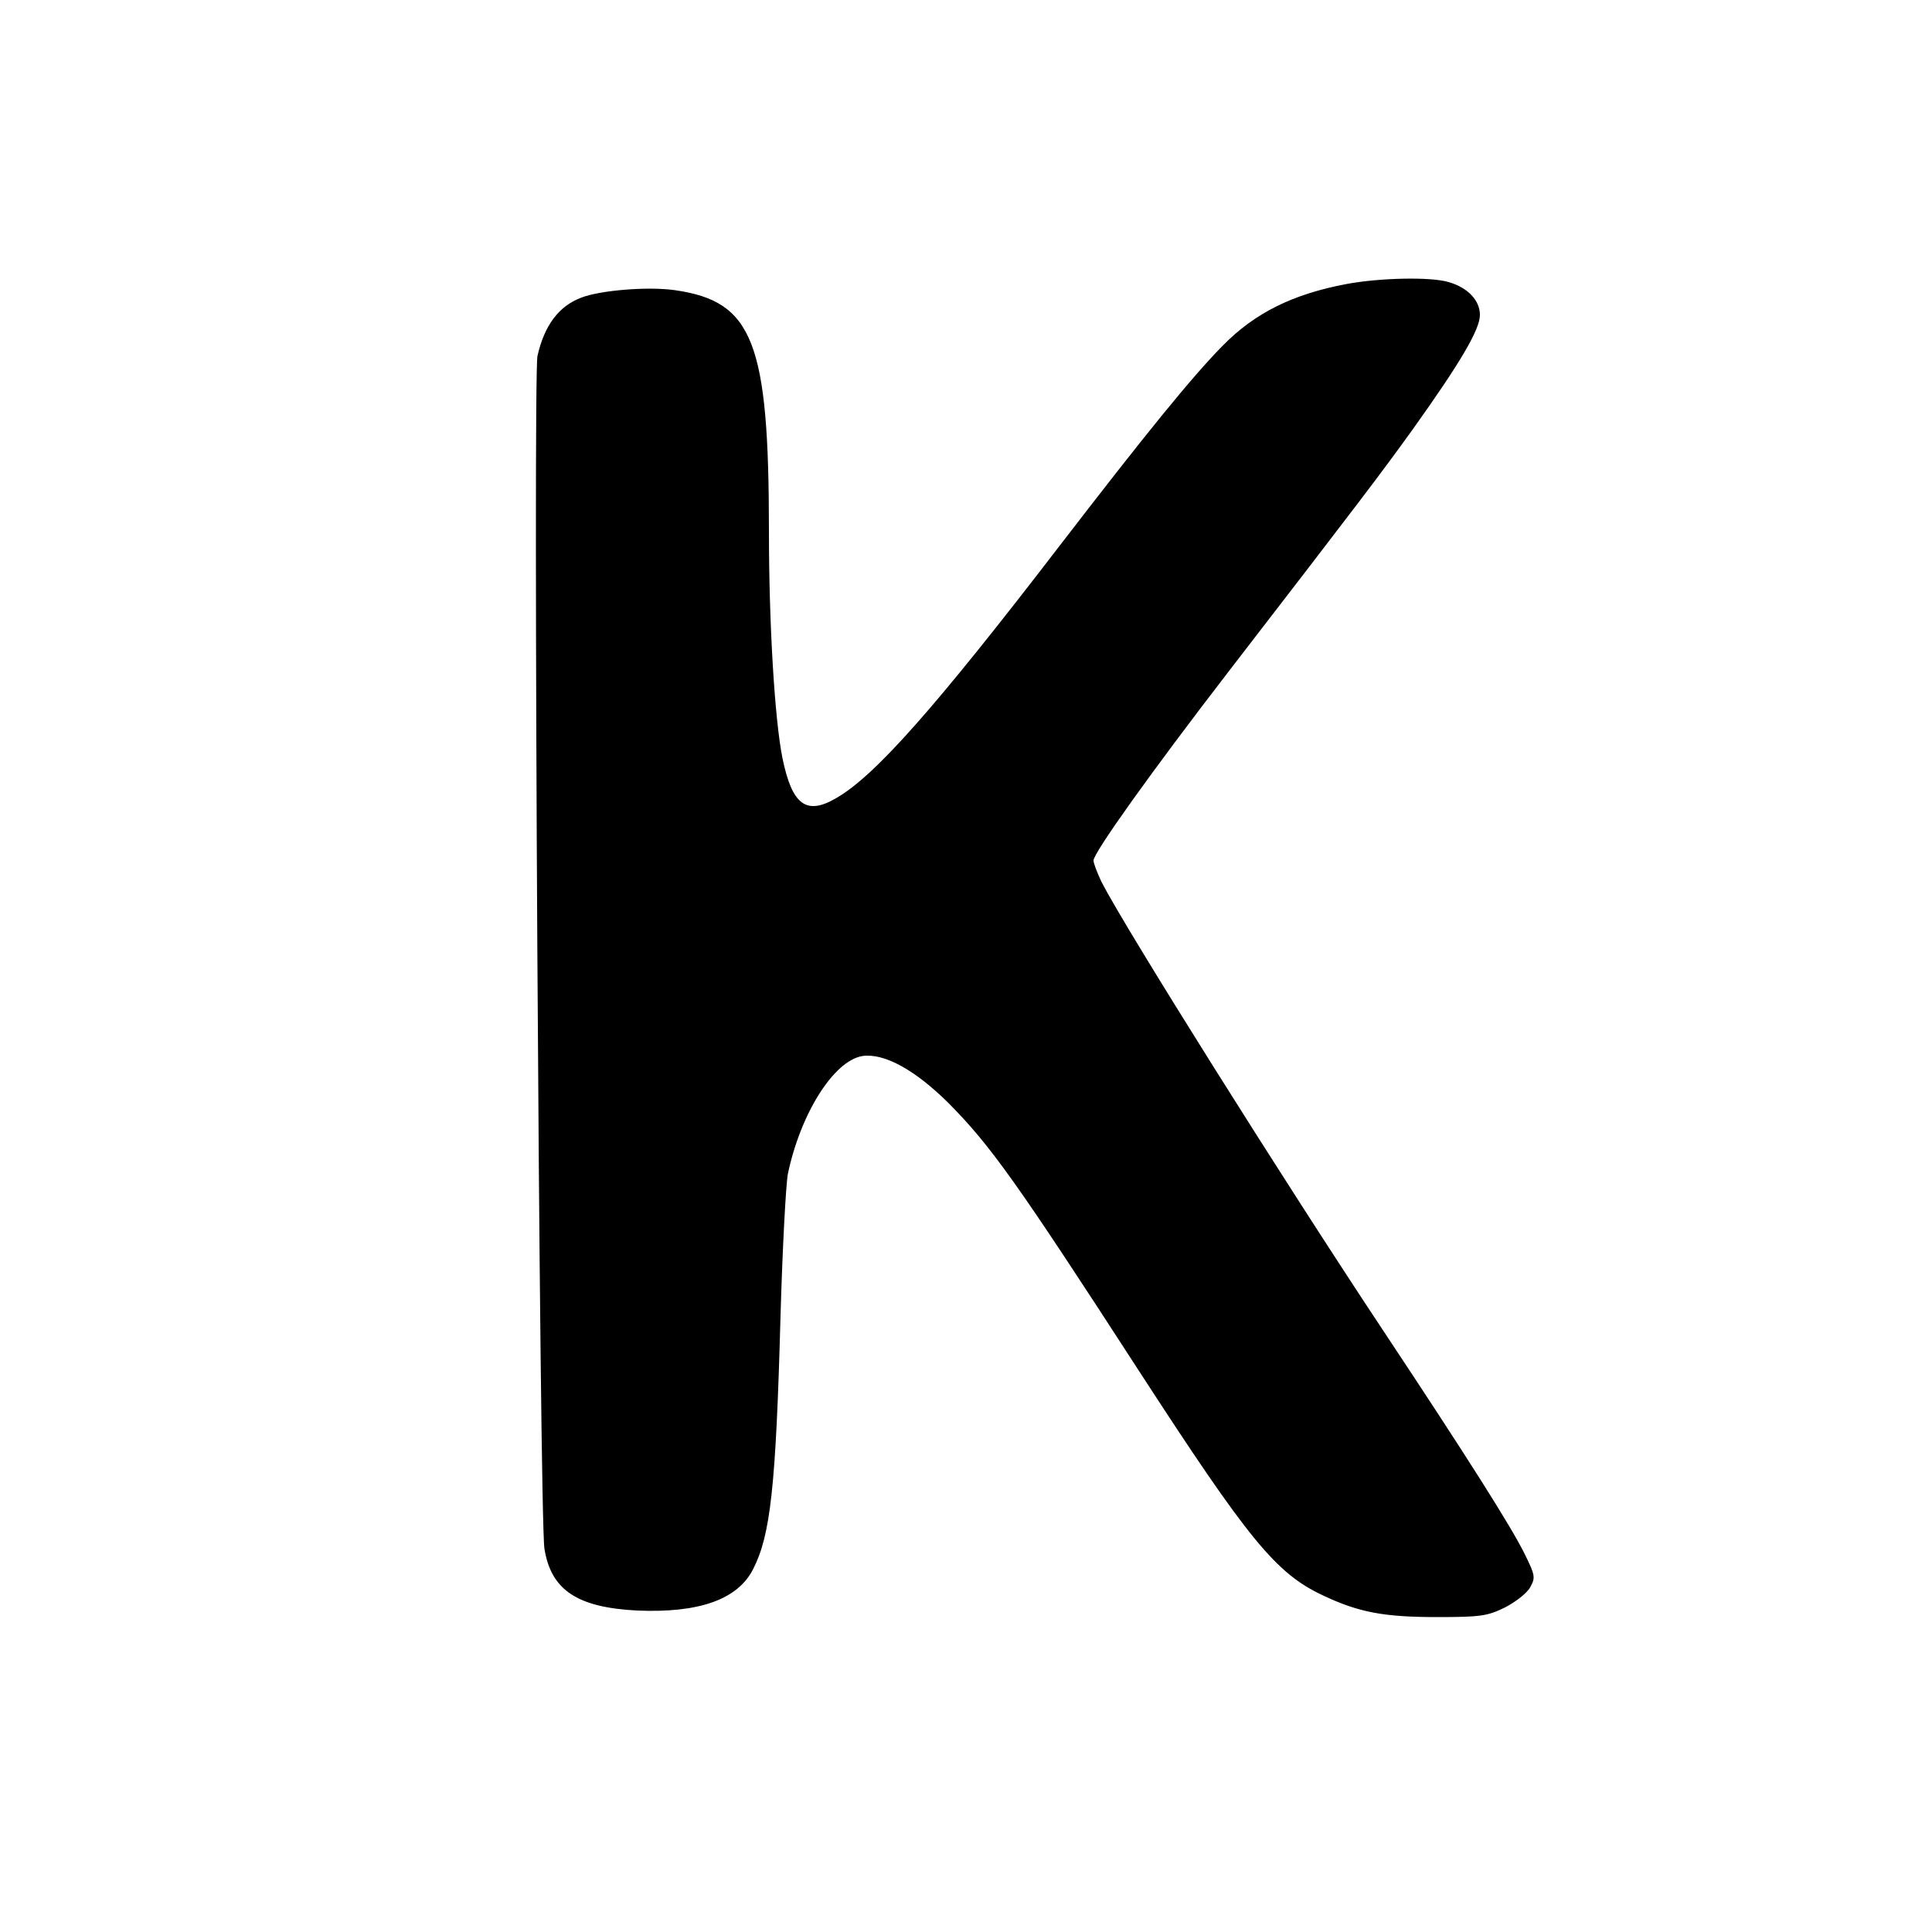 <?xml version="1.0" standalone="no"?>
<!DOCTYPE svg PUBLIC "-//W3C//DTD SVG 20010904//EN"
 "http://www.w3.org/TR/2001/REC-SVG-20010904/DTD/svg10.dtd">
<svg version="1.0" xmlns="http://www.w3.org/2000/svg"
 width="500pt" height="500pt" viewBox="0 0 500 500"
 preserveAspectRatio="xMidYMid meet">
<g transform="translate(0,500) scale(0.1,-0.1)"
fill="#000000" stroke="none">
<path d="M3485 4265 c-139 -26 -238 -75 -321 -160 -79 -80 -200 -229 -426
-523 -318 -414 -473 -589 -573 -647 -78 -46 -115 -19 -140 103 -20 99 -35 345
-35 587 0 490 -41 595 -243 624 -69 10 -192 0 -242 -19 -59 -22 -96 -72 -114
-151 -12 -54 5 -3009 18 -3087 17 -107 85 -152 239 -160 160 -7 261 28 301
107 45 88 59 212 71 656 5 176 14 341 19 367 33 157 119 293 193 305 56 8 135
-35 222 -121 110 -111 177 -205 495 -696 283 -436 353 -522 475 -579 93 -44
158 -56 296 -56 113 0 130 3 175 25 27 14 57 37 65 52 14 25 13 31 -13 84 -35
72 -154 259 -365 577 -261 393 -669 1043 -731 1164 -11 23 -21 49 -21 56 0 20
150 230 348 487 343 445 391 508 479 630 122 171 173 257 173 295 0 38 -32 71
-81 85 -46 14 -179 11 -264 -5z"/>
</g>
</svg>
